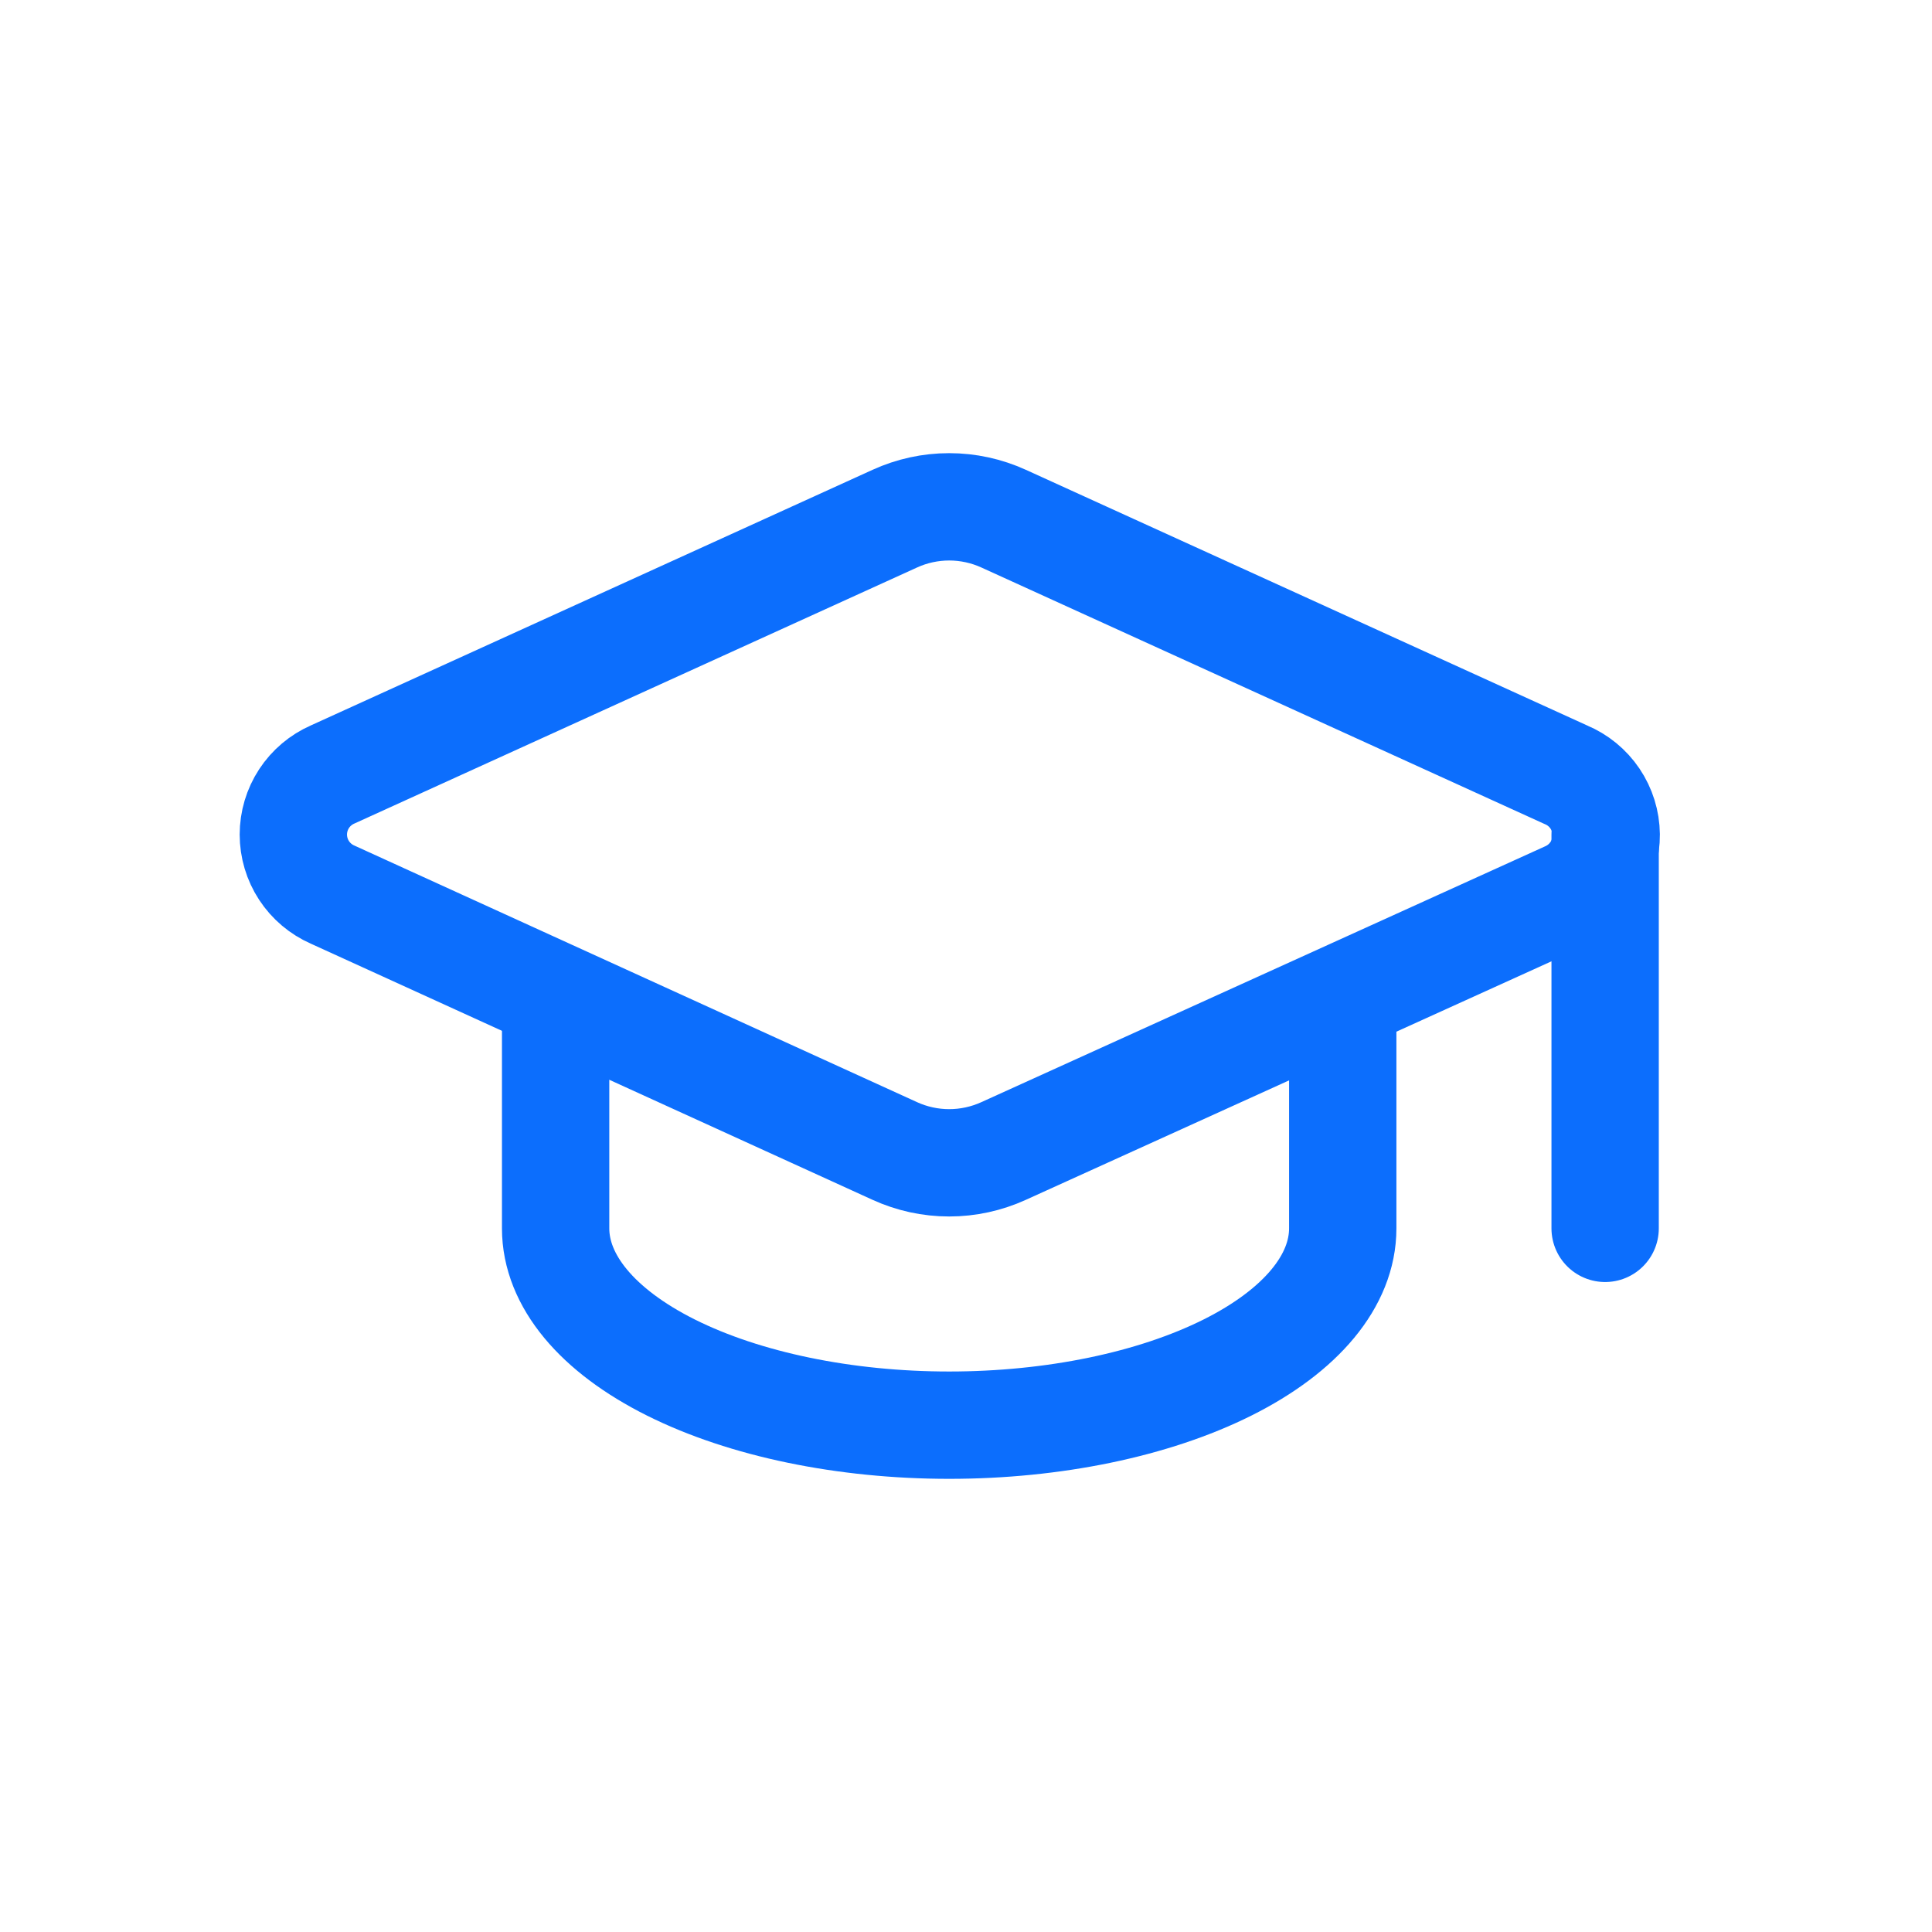 <svg width="54" height="54" viewBox="0 0 54 54" fill="none" xmlns="http://www.w3.org/2000/svg">
<path d="M43.8 25.024C44.129 24.879 44.407 24.641 44.601 24.34C44.796 24.038 44.897 23.686 44.894 23.327C44.89 22.969 44.781 22.619 44.581 22.322C44.38 22.024 44.097 21.792 43.766 21.654L28.052 14.497C27.574 14.279 27.055 14.166 26.53 14.166C26.005 14.166 25.486 14.279 25.009 14.497L9.297 21.647C8.971 21.79 8.693 22.025 8.498 22.323C8.303 22.621 8.199 22.97 8.199 23.326C8.199 23.682 8.303 24.031 8.498 24.329C8.693 24.627 8.971 24.862 9.297 25.005L25.009 32.17C25.486 32.388 26.005 32.501 26.53 32.501C27.055 32.501 27.574 32.388 28.052 32.17L43.8 25.024Z" stroke="#0C6EFD" stroke-width="3" stroke-linecap="round" stroke-linejoin="round"/>
<path d="M44.864 23.333V34.333" stroke="#0C6EFD" stroke-width="3" stroke-linecap="round" stroke-linejoin="round"/>
<path d="M15.53 27.917V34.334C15.53 35.792 16.689 37.191 18.752 38.223C20.815 39.254 23.613 39.834 26.53 39.834C29.448 39.834 32.246 39.254 34.309 38.223C36.371 37.191 37.53 35.792 37.53 34.334V27.917" stroke="#0C6EFD" stroke-width="3" stroke-linecap="round" stroke-linejoin="round"/>
</svg>
